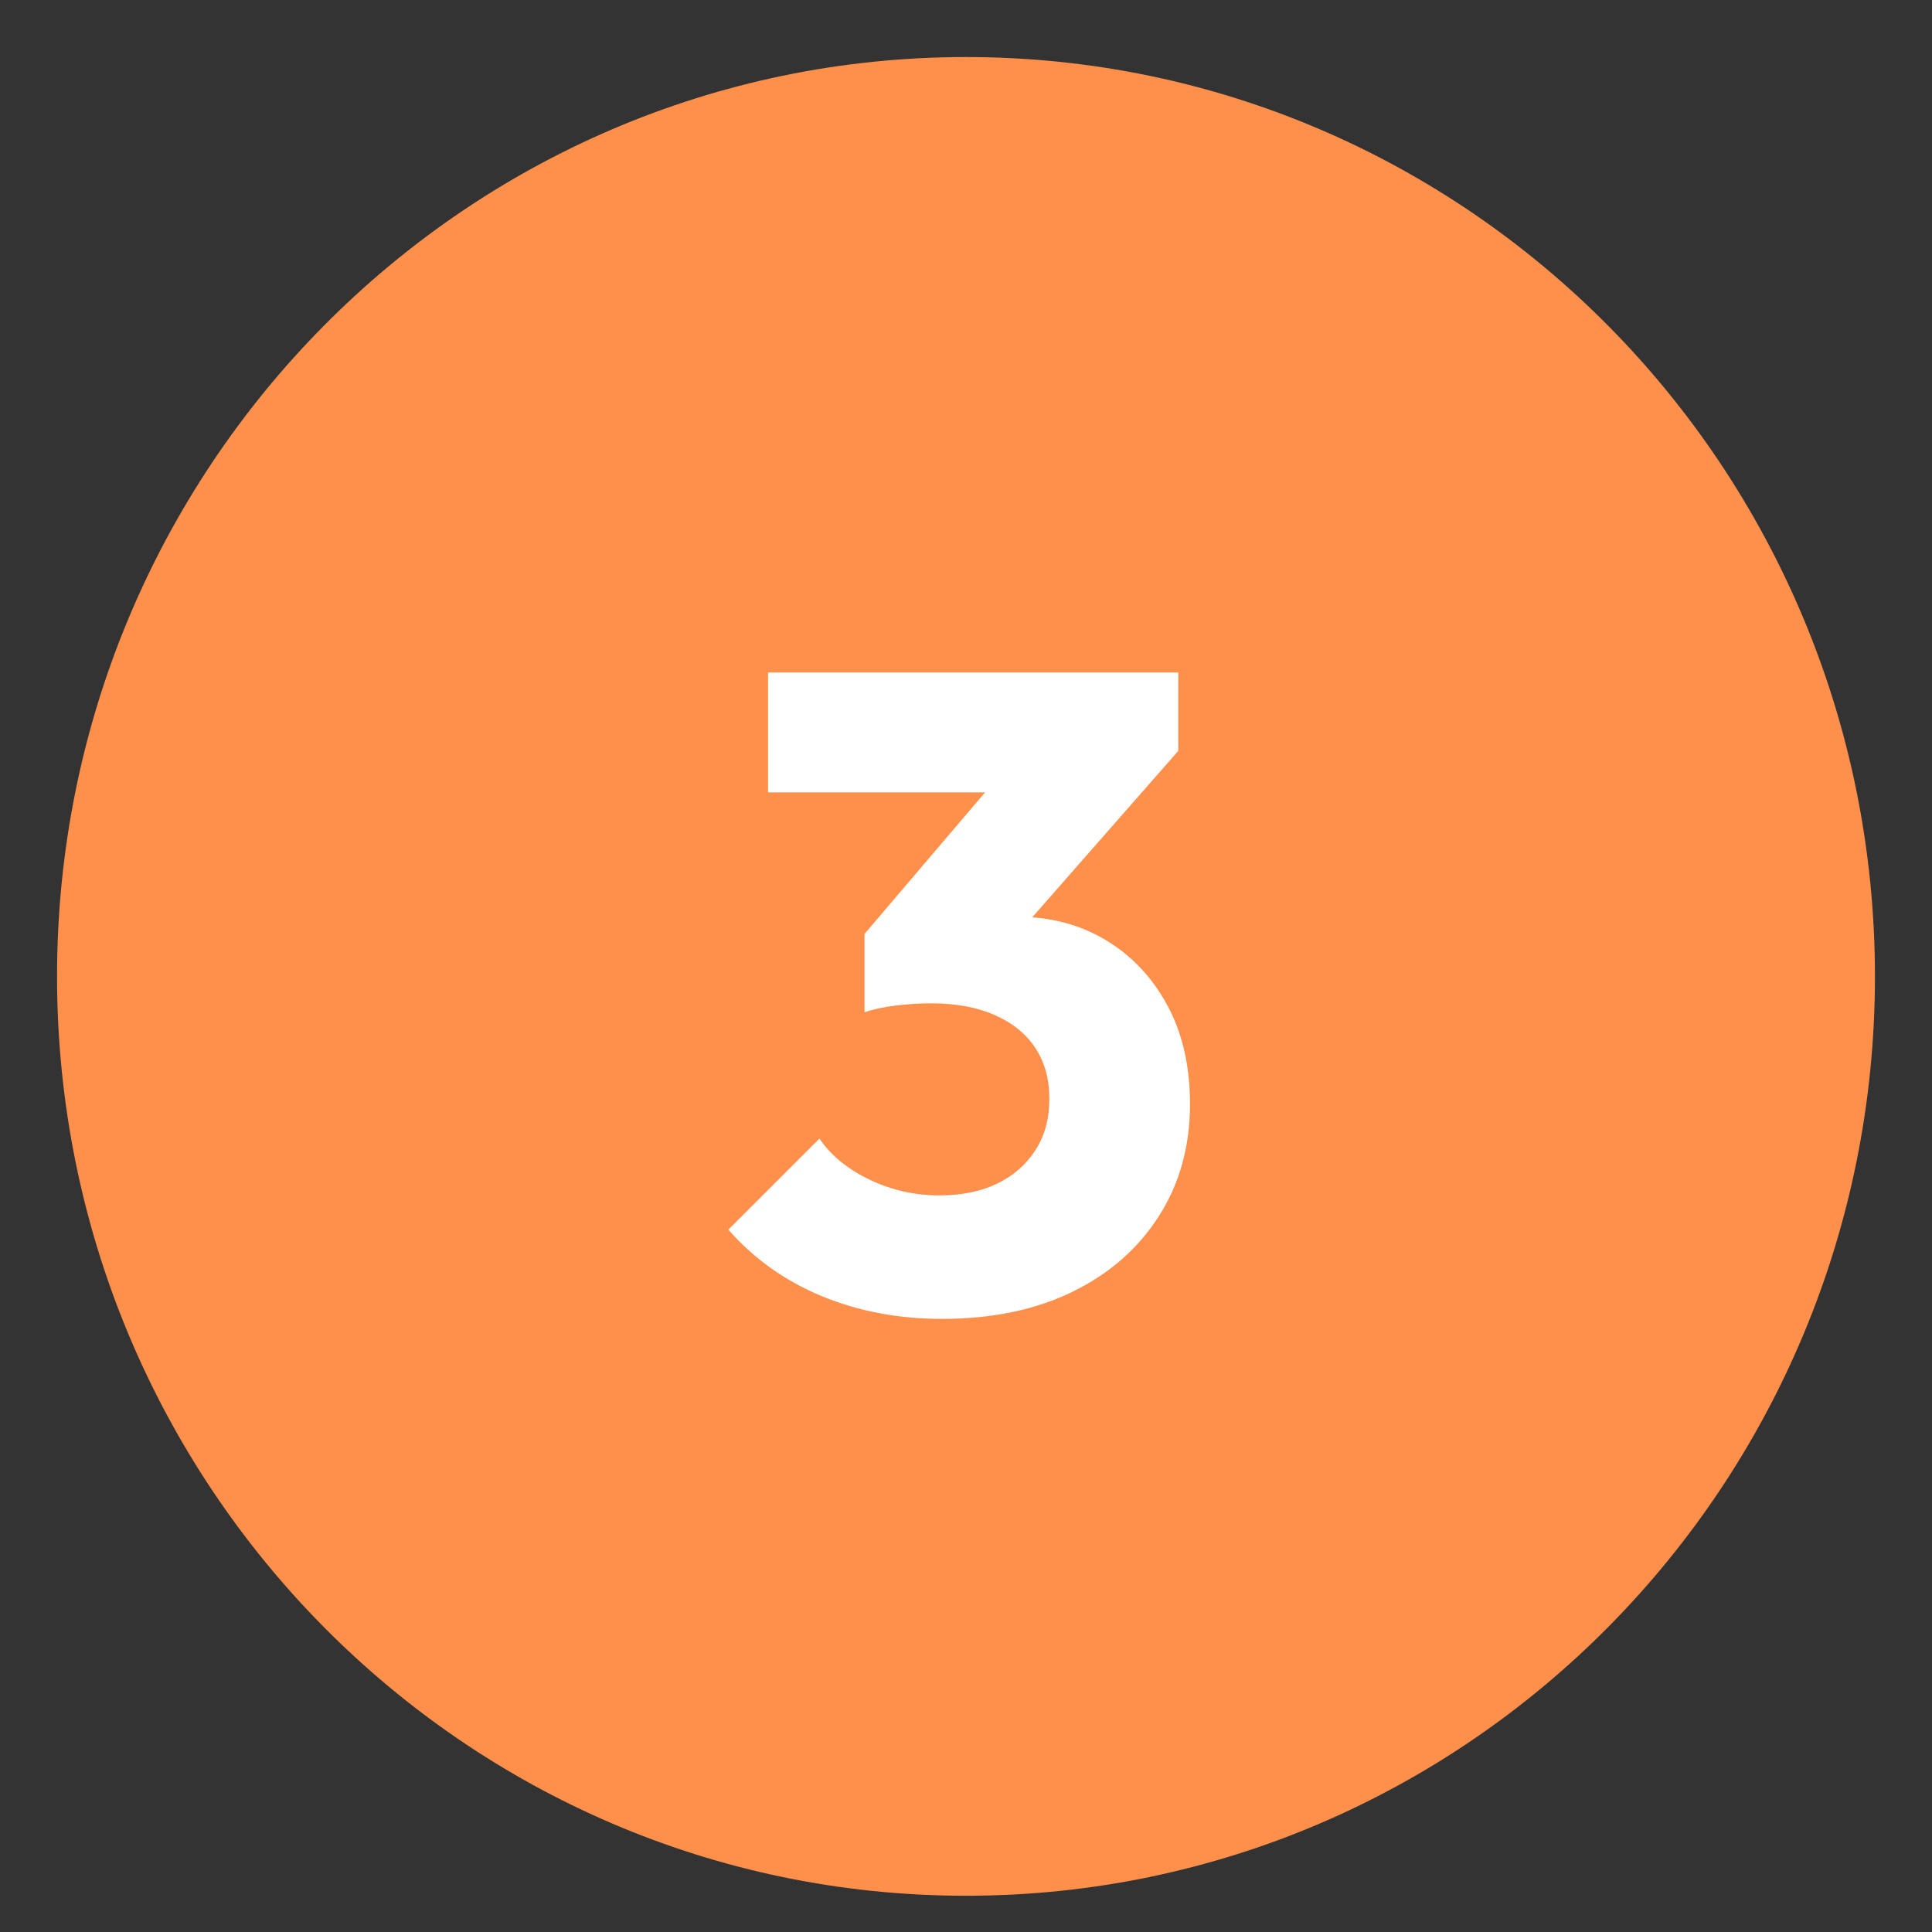 <svg xmlns="http://www.w3.org/2000/svg" xmlns:xlink="http://www.w3.org/1999/xlink" width="1000" zoomAndPan="magnify" viewBox="0 0 750 750" height="1000" preserveAspectRatio="xMidYMid meet"><rect x="0" y="0" width="750" height="750" fill="#333333" stroke="none"/><defs><g></g><clipPath id="906fb8b794"><path d="M 22.145 22.145 L 727.855 22.145 L 727.855 736 L 22.145 736 Z M 22.145 22.145 " clip-rule="nonzero"></path></clipPath><clipPath id="e9c046d090"><path d="M 375 22.145 C 180.125 22.145 22.145 181.93 22.145 379.039 C 22.145 576.145 180.125 735.93 375 735.93 C 569.875 735.93 727.855 576.145 727.855 379.039 C 727.855 181.93 569.875 22.145 375 22.145 Z M 375 22.145 " clip-rule="nonzero"></path></clipPath><clipPath id="d6e2e5a11a"><path d="M 0.145 0.145 L 705.855 0.145 L 705.855 714 L 0.145 714 Z M 0.145 0.145 " clip-rule="nonzero"></path></clipPath><clipPath id="db207b2a3c"><path d="M 353 0.145 C 158.125 0.145 0.145 159.93 0.145 357.039 C 0.145 554.145 158.125 713.93 353 713.93 C 547.875 713.93 705.855 554.145 705.855 357.039 C 705.855 159.93 547.875 0.145 353 0.145 Z M 353 0.145 " clip-rule="nonzero"></path></clipPath><clipPath id="b8a4844be5"><rect x="0" width="706" y="0" height="714"></rect></clipPath></defs><g clip-path="url(#906fb8b794)"><g clip-path="url(#e9c046d090)"><g transform="matrix(1, 0, 0, 1, 22, 22)"><g clip-path="url(#b8a4844be5)"><g clip-path="url(#d6e2e5a11a)"><g clip-path="url(#db207b2a3c)"><path fill="#ff904c" d="M 0.145 0.145 L 705.855 0.145 L 705.855 714.125 L 0.145 714.125 Z M 0.145 0.145 " fill-opacity="1" fill-rule="nonzero"></path></g></g></g></g></g></g><g fill="#ffffff" fill-opacity="1"><g transform="translate(277.157, 508.145)"><g><path d="M 88.547 3.844 C 71.516 3.844 55.879 0.867 41.641 -5.078 C 27.41 -11.023 15.395 -19.598 5.594 -30.797 L 40.953 -66.156 C 45.379 -59.613 51.852 -54.301 60.375 -50.219 C 68.895 -46.133 77.938 -44.094 87.5 -44.094 C 96.133 -44.094 103.598 -45.609 109.891 -48.641 C 116.191 -51.68 121.148 -56 124.766 -61.594 C 128.391 -67.195 130.203 -73.848 130.203 -81.547 C 130.203 -89.242 128.391 -95.832 124.766 -101.312 C 121.148 -106.801 115.898 -111.062 109.016 -114.094 C 102.141 -117.133 93.914 -118.656 84.344 -118.656 C 79.914 -118.656 75.305 -118.363 70.516 -117.781 C 65.734 -117.195 61.711 -116.32 58.453 -115.156 L 82.594 -145.594 C 89.133 -147.469 95.379 -149.047 101.328 -150.328 C 107.273 -151.609 112.816 -152.25 117.953 -152.25 C 130.547 -152.25 141.859 -149.273 151.891 -143.328 C 161.93 -137.379 169.926 -128.977 175.875 -118.125 C 181.82 -107.27 184.797 -94.379 184.797 -79.453 C 184.797 -63.117 180.77 -48.648 172.719 -36.047 C 164.676 -23.453 153.477 -13.656 139.125 -6.656 C 124.77 0.344 107.91 3.844 88.547 3.844 Z M 58.453 -115.156 L 58.453 -145.594 L 118.656 -216.297 L 180.25 -216.656 L 117.594 -145.25 Z M 21 -200.547 L 21 -247.094 L 180.25 -247.094 L 180.25 -216.656 L 137.203 -200.547 Z M 21 -200.547 "></path></g></g></g></svg>